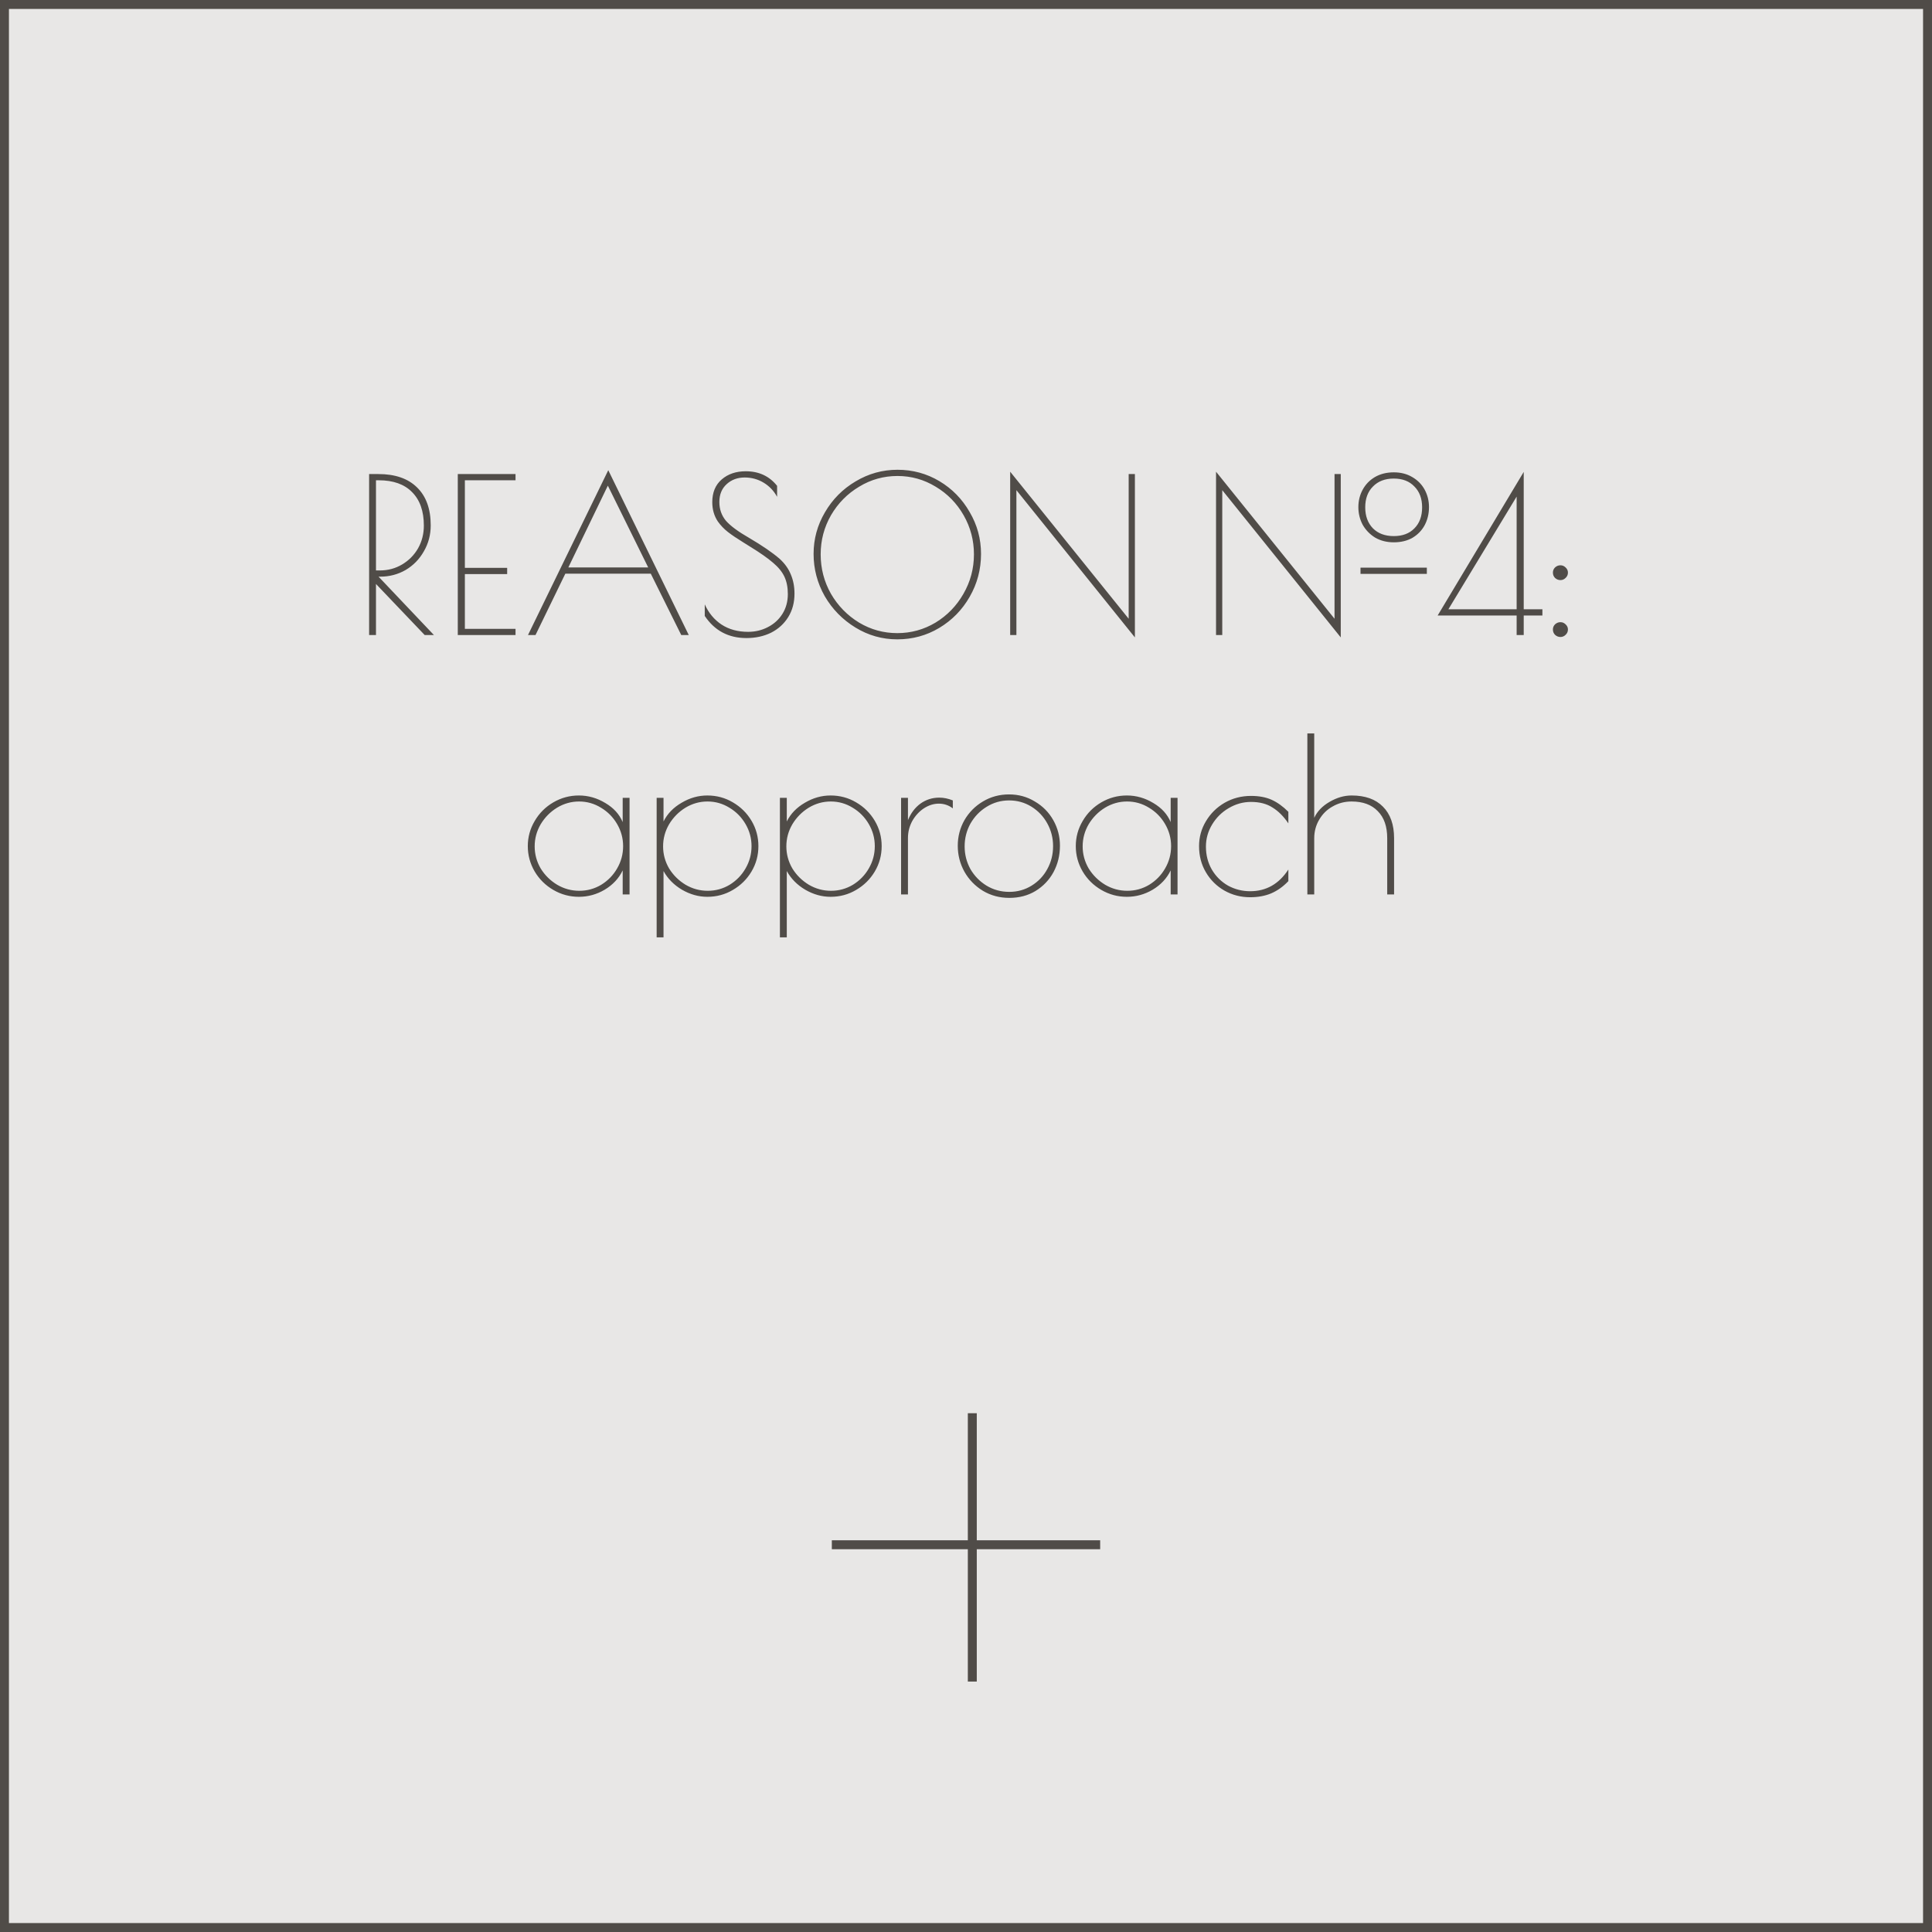 <?xml version="1.0" encoding="UTF-8"?> <svg xmlns="http://www.w3.org/2000/svg" width="432" height="432" viewBox="0 0 432 432" fill="none"> <rect x="1" y="1" width="430" height="430" fill="#E8E7E6" stroke="#504C48" stroke-width="2"></rect> <path d="M82.534 106H84.598C88.342 106 91.222 106.992 93.238 108.976C95.286 110.96 96.31 113.792 96.31 117.472C96.31 119.584 95.798 121.52 94.774 123.28C93.782 125.04 92.422 126.432 90.694 127.456C88.966 128.448 87.062 128.944 84.982 128.944H84.646L97.03 142H94.966L84.07 130.576V142H82.534V106ZM84.934 127.552C86.758 127.552 88.422 127.104 89.926 126.208C91.43 125.312 92.614 124.112 93.478 122.608C94.342 121.072 94.774 119.376 94.774 117.52C94.774 114.288 93.894 111.792 92.134 110.032C90.406 108.272 87.926 107.392 84.694 107.392H84.07V127.552H84.934ZM102.362 106H115.274V107.392H103.946V126.976H113.402V128.368H103.946V140.608H115.274V142H102.362V106ZM154.011 142H152.331L145.515 128.272H126.411L119.739 142H118.059L136.011 105.136L154.011 142ZM144.939 126.88L135.915 108.592L127.083 126.88H144.939ZM166.898 142.672C162.898 142.672 159.794 141.024 157.586 137.728V135.136C158.45 137.056 159.698 138.56 161.33 139.648C162.994 140.736 164.978 141.28 167.282 141.28C168.882 141.28 170.354 140.928 171.698 140.224C173.074 139.52 174.162 138.528 174.962 137.248C175.762 135.968 176.162 134.496 176.162 132.832C176.162 131.328 175.906 130.032 175.394 128.944C174.882 127.856 174.034 126.816 172.85 125.824C171.666 124.8 169.954 123.6 167.714 122.224L166.178 121.264C164.77 120.4 163.634 119.632 162.77 118.96C161.906 118.288 161.154 117.504 160.514 116.608C159.682 115.36 159.266 113.92 159.266 112.288C159.266 110.112 159.97 108.416 161.378 107.2C162.786 105.984 164.578 105.376 166.754 105.376C169.698 105.376 172.034 106.464 173.762 108.64V111.088C173.026 109.744 172.018 108.688 170.738 107.92C169.458 107.152 168.05 106.768 166.514 106.768C164.914 106.768 163.57 107.264 162.482 108.256C161.394 109.248 160.85 110.576 160.85 112.24C160.85 113.872 161.346 115.28 162.338 116.464C163.362 117.616 165.074 118.88 167.474 120.256C170.418 121.984 172.706 123.552 174.338 124.96C175.49 126.016 176.322 127.184 176.834 128.464C177.378 129.744 177.65 131.168 177.65 132.736C177.65 134.72 177.186 136.464 176.258 137.968C175.33 139.472 174.05 140.64 172.418 141.472C170.786 142.272 168.946 142.672 166.898 142.672ZM200.64 142.96C197.28 142.96 194.16 142.08 191.28 140.32C188.4 138.56 186.112 136.224 184.416 133.312C182.752 130.368 181.92 127.216 181.92 123.856C181.92 120.528 182.768 117.424 184.464 114.544C186.16 111.632 188.448 109.328 191.328 107.632C194.208 105.904 197.328 105.04 200.688 105.04C204.08 105.04 207.2 105.888 210.048 107.584C212.896 109.28 215.152 111.584 216.816 114.496C218.512 117.376 219.36 120.496 219.36 123.856C219.36 127.312 218.512 130.512 216.816 133.456C215.152 136.368 212.88 138.688 210 140.416C207.152 142.112 204.032 142.96 200.64 142.96ZM200.64 141.568C203.712 141.568 206.56 140.784 209.184 139.216C211.808 137.616 213.888 135.472 215.424 132.784C216.992 130.064 217.776 127.12 217.776 123.952C217.776 120.816 217.008 117.904 215.472 115.216C213.936 112.528 211.856 110.4 209.232 108.832C206.608 107.232 203.76 106.432 200.688 106.432C197.584 106.432 194.72 107.232 192.096 108.832C189.472 110.4 187.376 112.528 185.808 115.216C184.272 117.904 183.504 120.816 183.504 123.952C183.504 127.12 184.272 130.064 185.808 132.784C187.376 135.472 189.472 137.616 192.096 139.216C194.72 140.784 197.568 141.568 200.64 141.568ZM227.27 109.6V142H225.878V105.472L252.374 138.352V106H253.766V142.528L227.27 109.6ZM273.301 109.6V142H271.909V105.472L298.405 138.352V106H299.797V142.528L273.301 109.6ZM311.653 121.264C310.085 121.264 308.693 120.912 307.477 120.208C306.293 119.472 305.365 118.512 304.693 117.328C304.053 116.112 303.733 114.8 303.733 113.392C303.733 111.984 304.053 110.688 304.693 109.504C305.333 108.32 306.245 107.376 307.429 106.672C308.645 105.968 310.053 105.616 311.653 105.616C313.221 105.616 314.597 105.968 315.781 106.672C316.997 107.376 317.925 108.32 318.565 109.504C319.205 110.688 319.525 111.984 319.525 113.392C319.525 114.864 319.205 116.208 318.565 117.424C317.925 118.608 317.013 119.552 315.829 120.256C314.645 120.928 313.253 121.264 311.653 121.264ZM311.653 119.872C313.605 119.872 315.141 119.296 316.261 118.144C317.413 116.992 317.989 115.424 317.989 113.44C317.989 111.488 317.413 109.936 316.261 108.784C315.141 107.6 313.605 107.008 311.653 107.008C309.701 107.008 308.149 107.6 306.997 108.784C305.845 109.936 305.269 111.488 305.269 113.44C305.269 115.392 305.845 116.96 306.997 118.144C308.149 119.296 309.701 119.872 311.653 119.872ZM304.213 126.928H319.045V128.32H304.213V126.928ZM344.885 136.24V137.632H340.709V142H339.125V137.632H321.461L340.709 105.52V136.24H344.885ZM339.125 136.24V111.04L323.861 136.24H339.125ZM348.914 142.432C348.466 142.432 348.066 142.272 347.714 141.952C347.394 141.632 347.234 141.232 347.234 140.752C347.234 140.304 347.394 139.92 347.714 139.6C348.066 139.28 348.466 139.12 348.914 139.12C349.362 139.12 349.746 139.28 350.066 139.6C350.418 139.92 350.594 140.304 350.594 140.752C350.594 141.232 350.418 141.632 350.066 141.952C349.746 142.272 349.362 142.432 348.914 142.432ZM348.914 129.712C348.466 129.712 348.066 129.552 347.714 129.232C347.394 128.912 347.234 128.512 347.234 128.032C347.234 127.584 347.394 127.2 347.714 126.88C348.066 126.56 348.466 126.4 348.914 126.4C349.362 126.4 349.746 126.56 350.066 126.88C350.418 127.2 350.594 127.584 350.594 128.032C350.594 128.512 350.418 128.912 350.066 129.232C349.746 129.552 349.362 129.712 348.914 129.712Z" fill="#504C48"></path> <path d="M129.442 200.528C127.394 200.528 125.49 200.016 123.73 198.992C121.97 197.968 120.578 196.592 119.554 194.864C118.53 193.104 118.018 191.216 118.018 189.2C118.018 187.184 118.53 185.312 119.554 183.584C120.578 181.824 121.97 180.432 123.73 179.408C125.49 178.384 127.394 177.872 129.442 177.872C131.522 177.872 133.49 178.432 135.346 179.552C137.202 180.64 138.498 182.064 139.234 183.824V178.4H140.77V200H139.234V194.624C138.37 196.416 137.026 197.856 135.202 198.944C133.41 200 131.49 200.528 129.442 200.528ZM129.538 199.184C131.298 199.184 132.93 198.736 134.434 197.84C135.938 196.912 137.122 195.696 137.986 194.192C138.882 192.656 139.33 190.992 139.33 189.2C139.33 187.44 138.882 185.792 137.986 184.256C137.09 182.72 135.89 181.504 134.386 180.608C132.882 179.68 131.25 179.216 129.49 179.216C127.73 179.216 126.082 179.68 124.546 180.608C123.042 181.536 121.826 182.768 120.898 184.304C120.002 185.84 119.554 187.488 119.554 189.248C119.554 191.008 120.002 192.656 120.898 194.192C121.826 195.696 123.058 196.912 124.594 197.84C126.13 198.736 127.778 199.184 129.538 199.184ZM146.829 178.4H148.365V183.68C149.229 181.952 150.573 180.56 152.397 179.504C154.221 178.416 156.141 177.872 158.157 177.872C160.237 177.872 162.141 178.384 163.869 179.408C165.629 180.432 167.021 181.808 168.045 183.536C169.069 185.264 169.581 187.152 169.581 189.2C169.581 191.248 169.069 193.136 168.045 194.864C167.021 196.592 165.629 197.968 163.869 198.992C162.141 200.016 160.237 200.528 158.157 200.528C156.205 200.528 154.317 200 152.493 198.944C150.701 197.888 149.325 196.496 148.365 194.768V209.6H146.829V178.4ZM158.253 199.184C160.013 199.184 161.645 198.736 163.149 197.84C164.653 196.912 165.837 195.696 166.701 194.192C167.597 192.656 168.045 190.992 168.045 189.2C168.045 187.44 167.597 185.792 166.701 184.256C165.805 182.72 164.605 181.504 163.101 180.608C161.597 179.68 159.965 179.216 158.205 179.216C156.445 179.216 154.797 179.68 153.261 180.608C151.757 181.536 150.541 182.768 149.613 184.304C148.717 185.84 148.269 187.488 148.269 189.248C148.269 191.008 148.717 192.656 149.613 194.192C150.541 195.696 151.773 196.912 153.309 197.84C154.845 198.736 156.493 199.184 158.253 199.184ZM174.391 178.4H175.927V183.68C176.791 181.952 178.135 180.56 179.959 179.504C181.783 178.416 183.703 177.872 185.719 177.872C187.799 177.872 189.703 178.384 191.431 179.408C193.191 180.432 194.583 181.808 195.607 183.536C196.631 185.264 197.143 187.152 197.143 189.2C197.143 191.248 196.631 193.136 195.607 194.864C194.583 196.592 193.191 197.968 191.431 198.992C189.703 200.016 187.799 200.528 185.719 200.528C183.767 200.528 181.879 200 180.055 198.944C178.263 197.888 176.887 196.496 175.927 194.768V209.6H174.391V178.4ZM185.815 199.184C187.575 199.184 189.207 198.736 190.711 197.84C192.215 196.912 193.399 195.696 194.263 194.192C195.159 192.656 195.607 190.992 195.607 189.2C195.607 187.44 195.159 185.792 194.263 184.256C193.367 182.72 192.167 181.504 190.663 180.608C189.159 179.68 187.527 179.216 185.767 179.216C184.007 179.216 182.359 179.68 180.823 180.608C179.319 181.536 178.103 182.768 177.175 184.304C176.279 185.84 175.831 187.488 175.831 189.248C175.831 191.008 176.279 192.656 177.175 194.192C178.103 195.696 179.335 196.912 180.871 197.84C182.407 198.736 184.055 199.184 185.815 199.184ZM201.485 178.4H203.021V183.392C203.661 181.824 204.589 180.592 205.805 179.696C207.053 178.8 208.461 178.352 210.029 178.352C211.021 178.352 212.029 178.56 213.053 178.976V180.752C212.125 180.048 211.085 179.696 209.933 179.696C208.781 179.696 207.661 180.048 206.573 180.752C205.517 181.456 204.653 182.4 203.981 183.584C203.341 184.768 203.021 186.032 203.021 187.376V200H201.485V178.4ZM225.679 200.768C223.503 200.768 221.535 200.24 219.775 199.184C218.015 198.096 216.639 196.672 215.647 194.912C214.655 193.12 214.159 191.184 214.159 189.104C214.159 187.056 214.655 185.152 215.647 183.392C216.671 181.632 218.047 180.24 219.775 179.216C221.535 178.16 223.487 177.632 225.631 177.632C227.743 177.632 229.663 178.16 231.391 179.216C233.151 180.24 234.527 181.632 235.519 183.392C236.511 185.152 237.007 187.056 237.007 189.104C237.007 191.248 236.527 193.216 235.567 195.008C234.607 196.768 233.263 198.176 231.535 199.232C229.839 200.256 227.887 200.768 225.679 200.768ZM225.679 199.424C227.503 199.424 229.167 198.96 230.671 198.032C232.175 197.104 233.343 195.872 234.175 194.336C235.039 192.768 235.471 191.056 235.471 189.2C235.471 187.376 235.039 185.68 234.175 184.112C233.311 182.544 232.127 181.296 230.623 180.368C229.119 179.44 227.455 178.976 225.631 178.976C223.807 178.976 222.127 179.456 220.591 180.416C219.087 181.344 217.887 182.592 216.991 184.16C216.127 185.728 215.695 187.424 215.695 189.248C215.695 191.072 216.127 192.768 216.991 194.336C217.887 195.872 219.087 197.104 220.591 198.032C222.127 198.96 223.823 199.424 225.679 199.424ZM251.973 200.528C249.925 200.528 248.021 200.016 246.261 198.992C244.501 197.968 243.109 196.592 242.085 194.864C241.061 193.104 240.549 191.216 240.549 189.2C240.549 187.184 241.061 185.312 242.085 183.584C243.109 181.824 244.501 180.432 246.261 179.408C248.021 178.384 249.925 177.872 251.973 177.872C254.053 177.872 256.021 178.432 257.877 179.552C259.733 180.64 261.029 182.064 261.765 183.824V178.4H263.301V200H261.765V194.624C260.901 196.416 259.557 197.856 257.733 198.944C255.941 200 254.021 200.528 251.973 200.528ZM252.069 199.184C253.829 199.184 255.461 198.736 256.965 197.84C258.469 196.912 259.653 195.696 260.517 194.192C261.413 192.656 261.861 190.992 261.861 189.2C261.861 187.44 261.413 185.792 260.517 184.256C259.621 182.72 258.421 181.504 256.917 180.608C255.413 179.68 253.781 179.216 252.021 179.216C250.261 179.216 248.613 179.68 247.077 180.608C245.573 181.536 244.357 182.768 243.429 184.304C242.533 185.84 242.085 187.488 242.085 189.248C242.085 191.008 242.533 192.656 243.429 194.192C244.357 195.696 245.589 196.912 247.125 197.84C248.661 198.736 250.309 199.184 252.069 199.184ZM279.536 200.624C277.456 200.624 275.536 200.128 273.776 199.136C272.048 198.144 270.672 196.784 269.648 195.056C268.624 193.328 268.112 191.376 268.112 189.2C268.112 187.184 268.624 185.328 269.648 183.632C270.672 181.904 272.064 180.528 273.824 179.504C275.616 178.48 277.584 177.968 279.728 177.968C281.52 177.968 283.056 178.256 284.336 178.832C285.616 179.408 286.864 180.304 288.08 181.52V184.112C287.024 182.544 285.84 181.36 284.528 180.56C283.248 179.728 281.648 179.312 279.728 179.312C277.968 179.312 276.304 179.776 274.736 180.704C273.2 181.6 271.968 182.816 271.04 184.352C270.112 185.888 269.648 187.536 269.648 189.296C269.648 191.216 270.096 192.944 270.992 194.48C271.888 195.984 273.088 197.168 274.592 198.032C276.128 198.864 277.776 199.28 279.536 199.28C283.12 199.28 285.968 197.664 288.08 194.432V197.024C286.928 198.24 285.648 199.152 284.24 199.76C282.864 200.336 281.296 200.624 279.536 200.624ZM292.329 164H293.865V182.864C294.537 181.424 295.673 180.24 297.273 179.312C298.905 178.352 300.553 177.872 302.217 177.872C305.257 177.872 307.593 178.704 309.225 180.368C310.889 182.032 311.721 184.384 311.721 187.424V200H310.185V187.424C310.185 184.8 309.481 182.784 308.073 181.376C306.697 179.936 304.745 179.216 302.217 179.216C300.681 179.216 299.273 179.584 297.993 180.32C296.713 181.024 295.705 182.016 294.969 183.296C294.233 184.544 293.865 185.92 293.865 187.424V200H292.329V164Z" fill="#504C48"></path> <line x1="217.41" y1="316" x2="217.41" y2="376" stroke="#504C48" stroke-width="2"></line> <line x1="186" y1="345.411" x2="246" y2="345.411" stroke="#504C48" stroke-width="2"></line> </svg> 